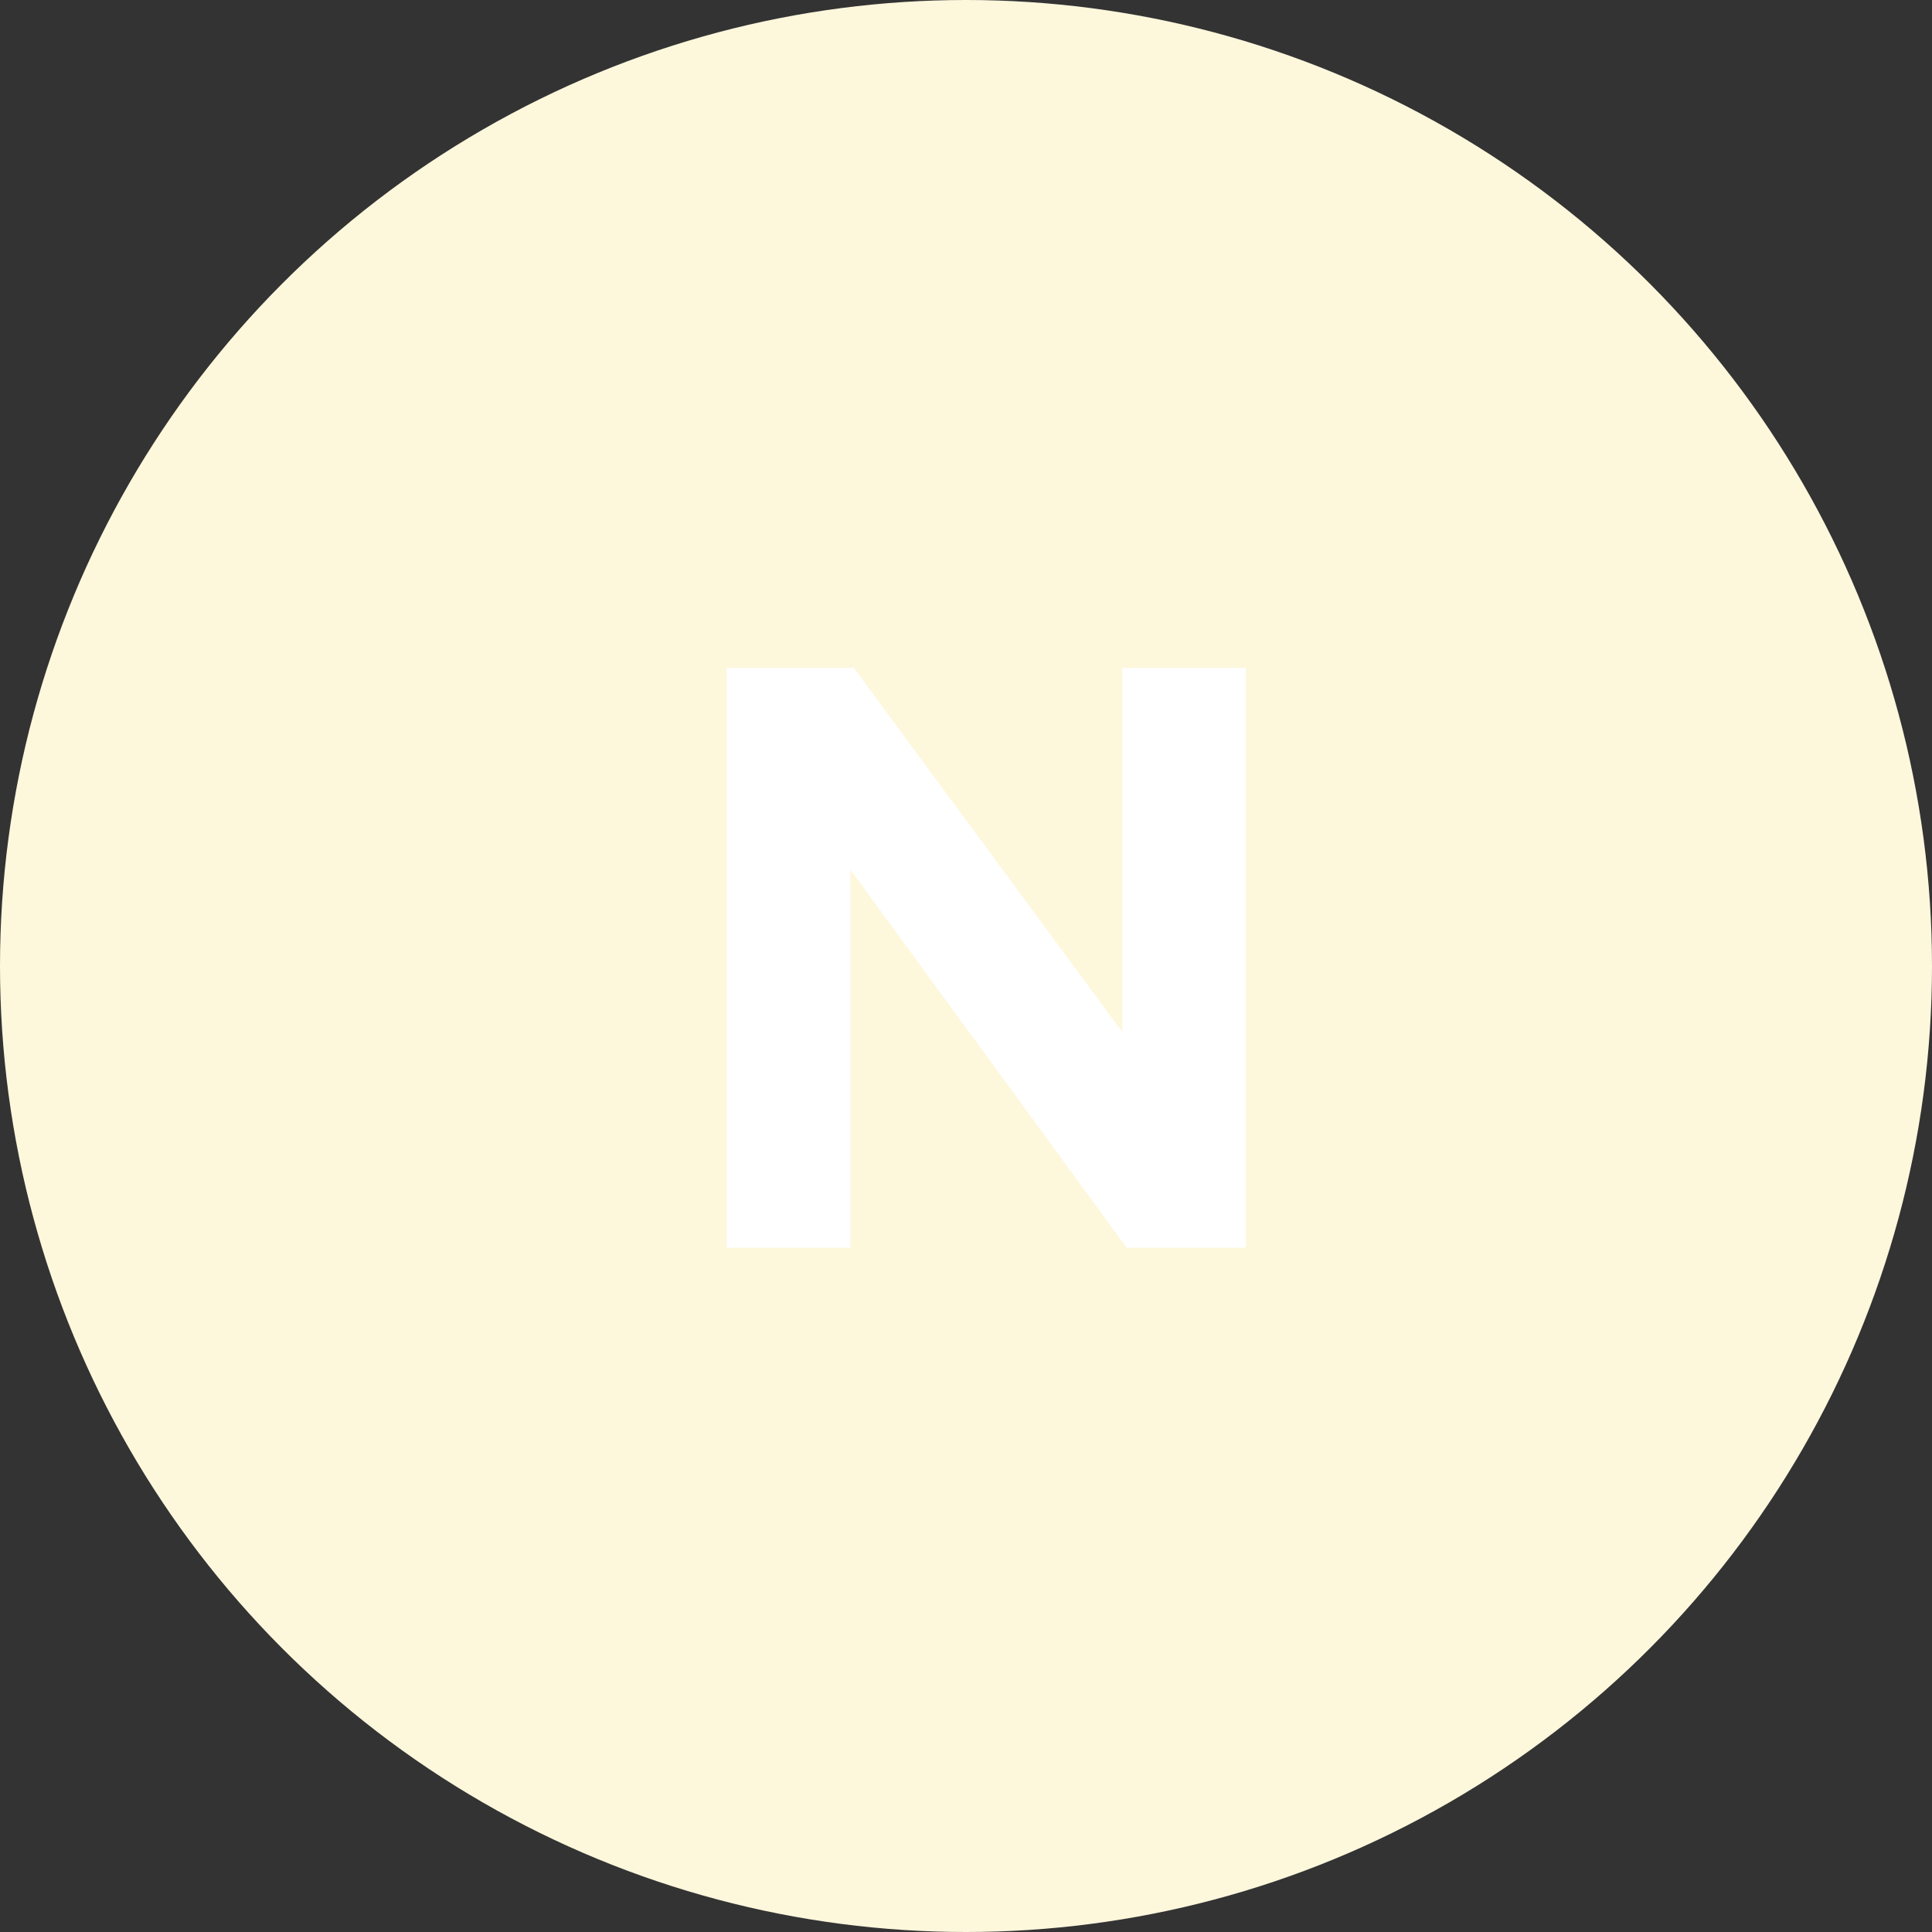<svg width="40" height="40" viewBox="0 0 40 40" fill="none" xmlns="http://www.w3.org/2000/svg">
<rect x="0" y="0" width="40" height="40" fill="#333333" stroke="none"/>
<circle cx="20" cy="20" r="20" fill="#FDF7DC"/>
<path d="M25.794 25.833H23.328L17.604 18.003V25.833H15.048V13.827H17.676L23.238 21.369V13.827H25.794V25.833Z" fill="white"/>
</svg>
